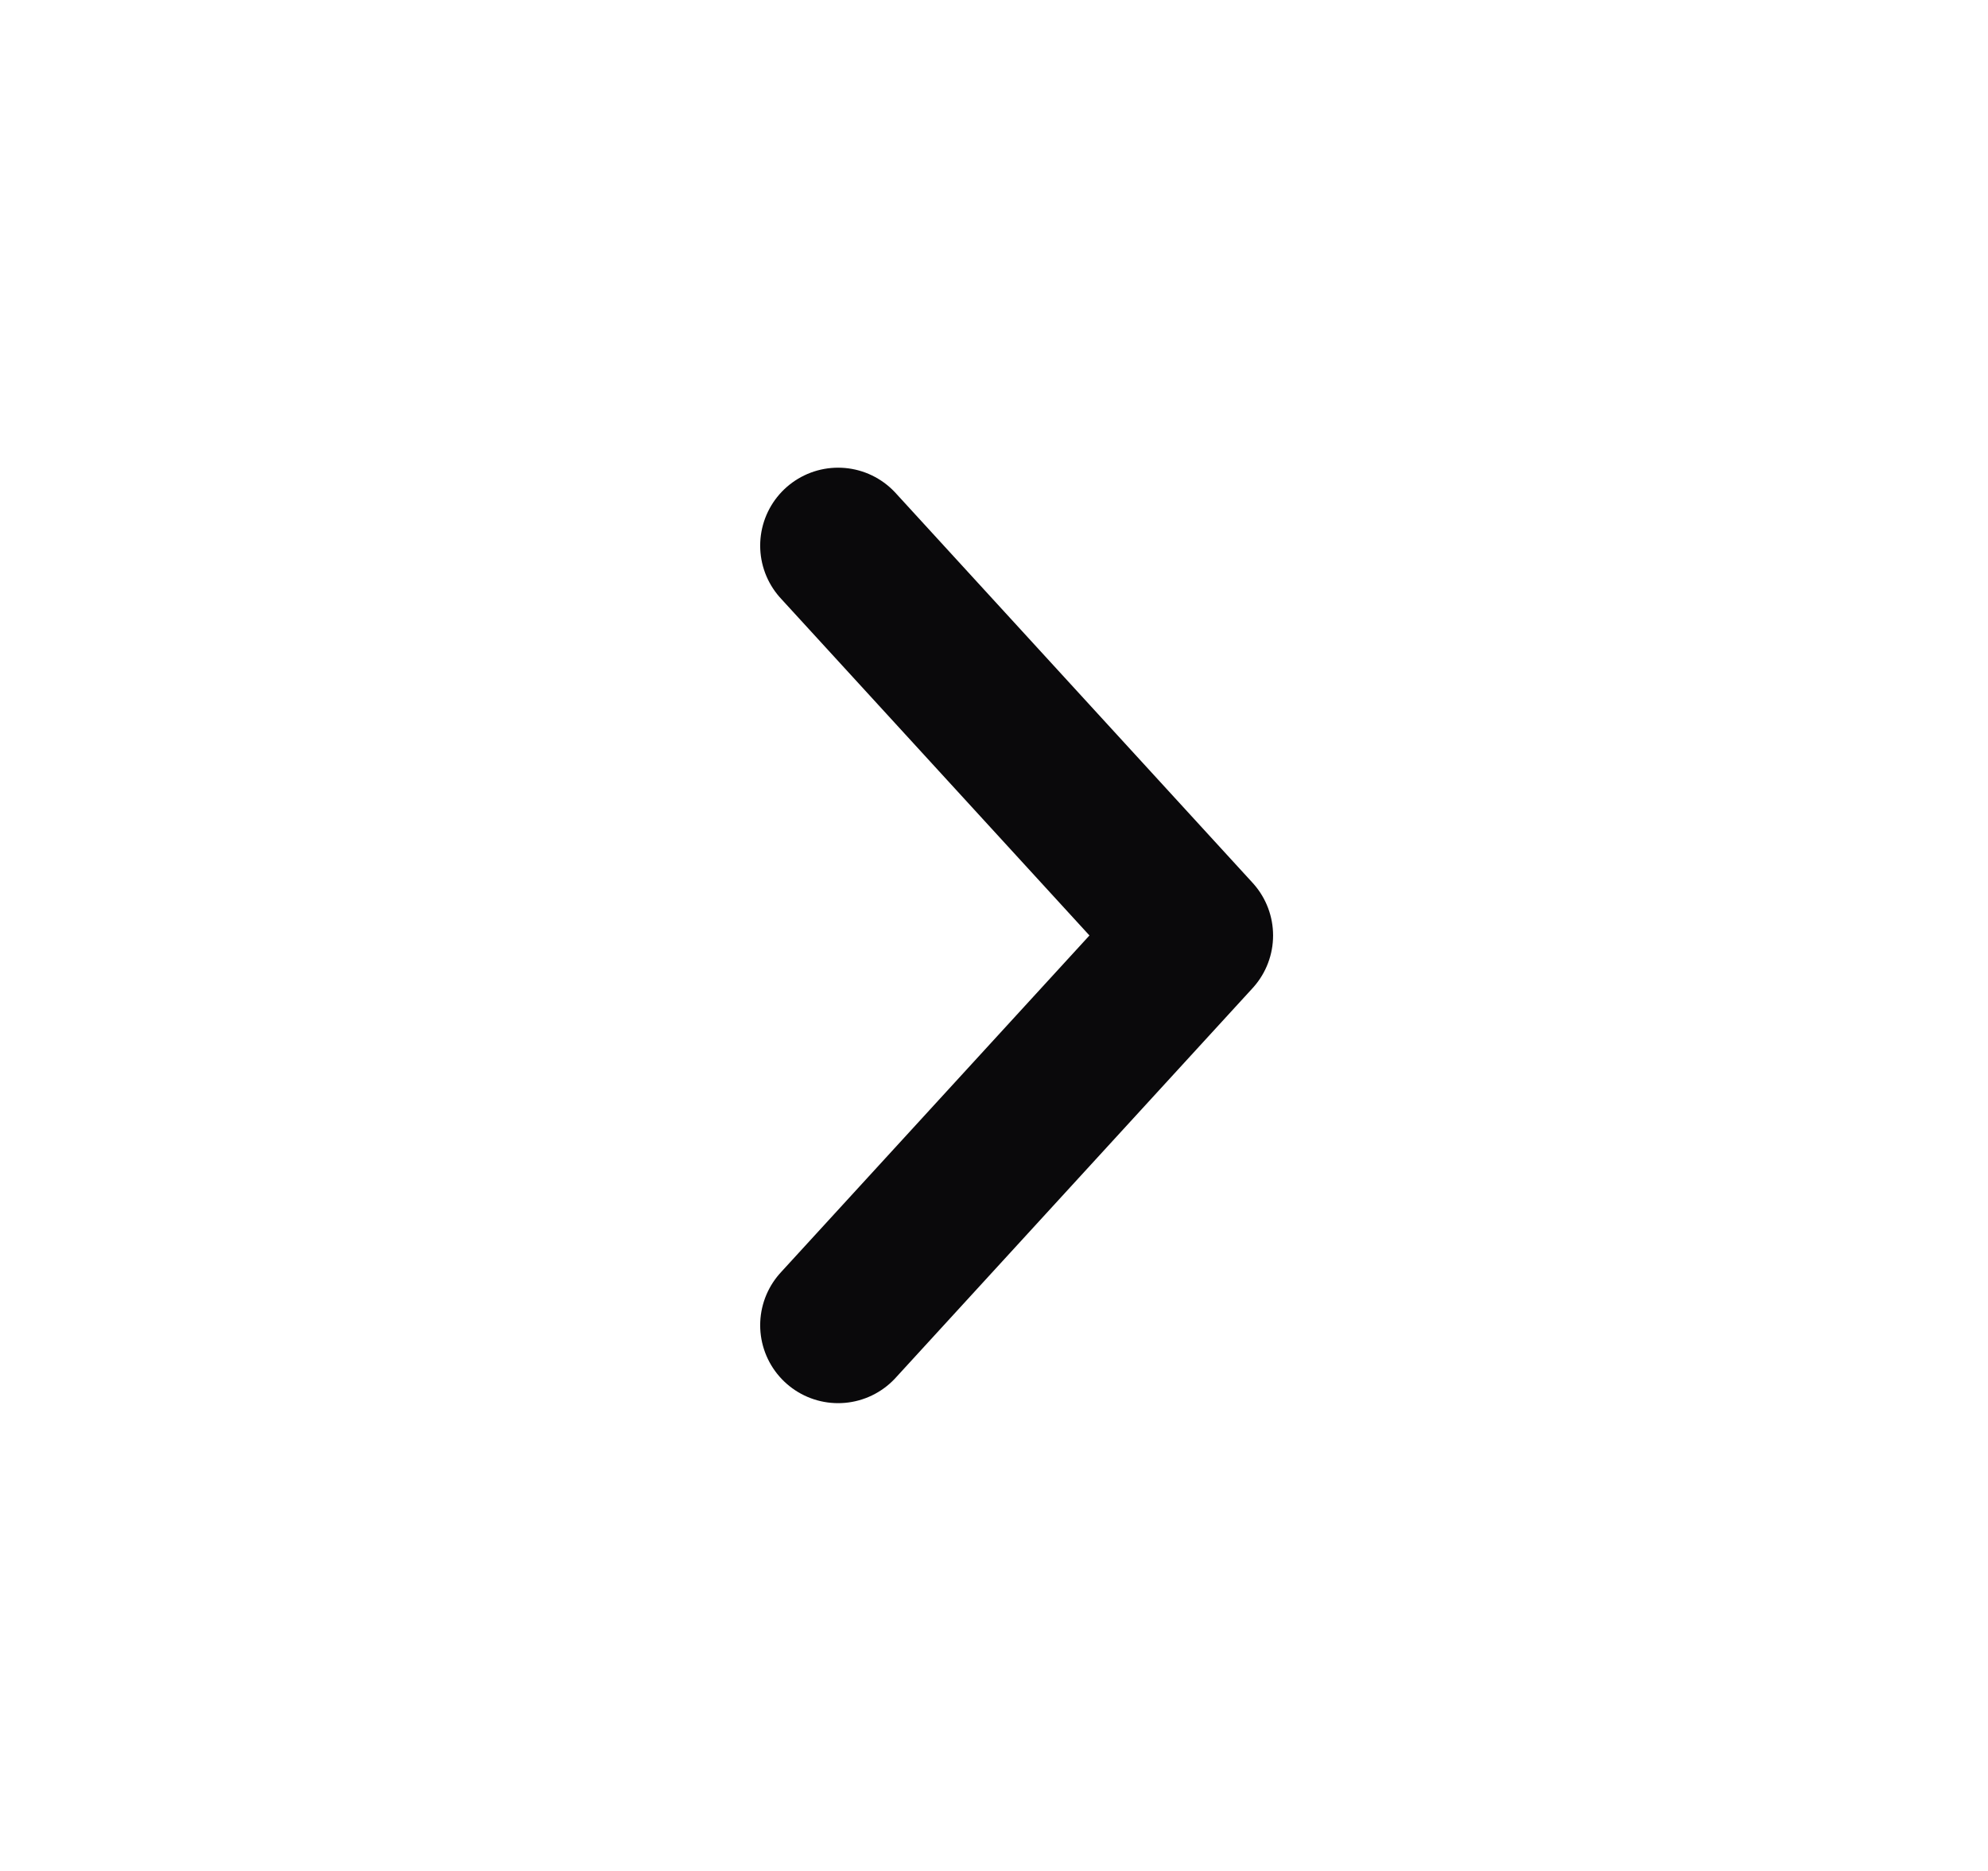 <svg width="17" height="16" viewBox="0 0 17 16" fill="none" xmlns="http://www.w3.org/2000/svg">
<path d="M7.167 4.666L10.22 8L7.167 11.333" stroke="#0A090B" stroke-width="1.333" stroke-linecap="round" stroke-linejoin="round"/>
</svg>
